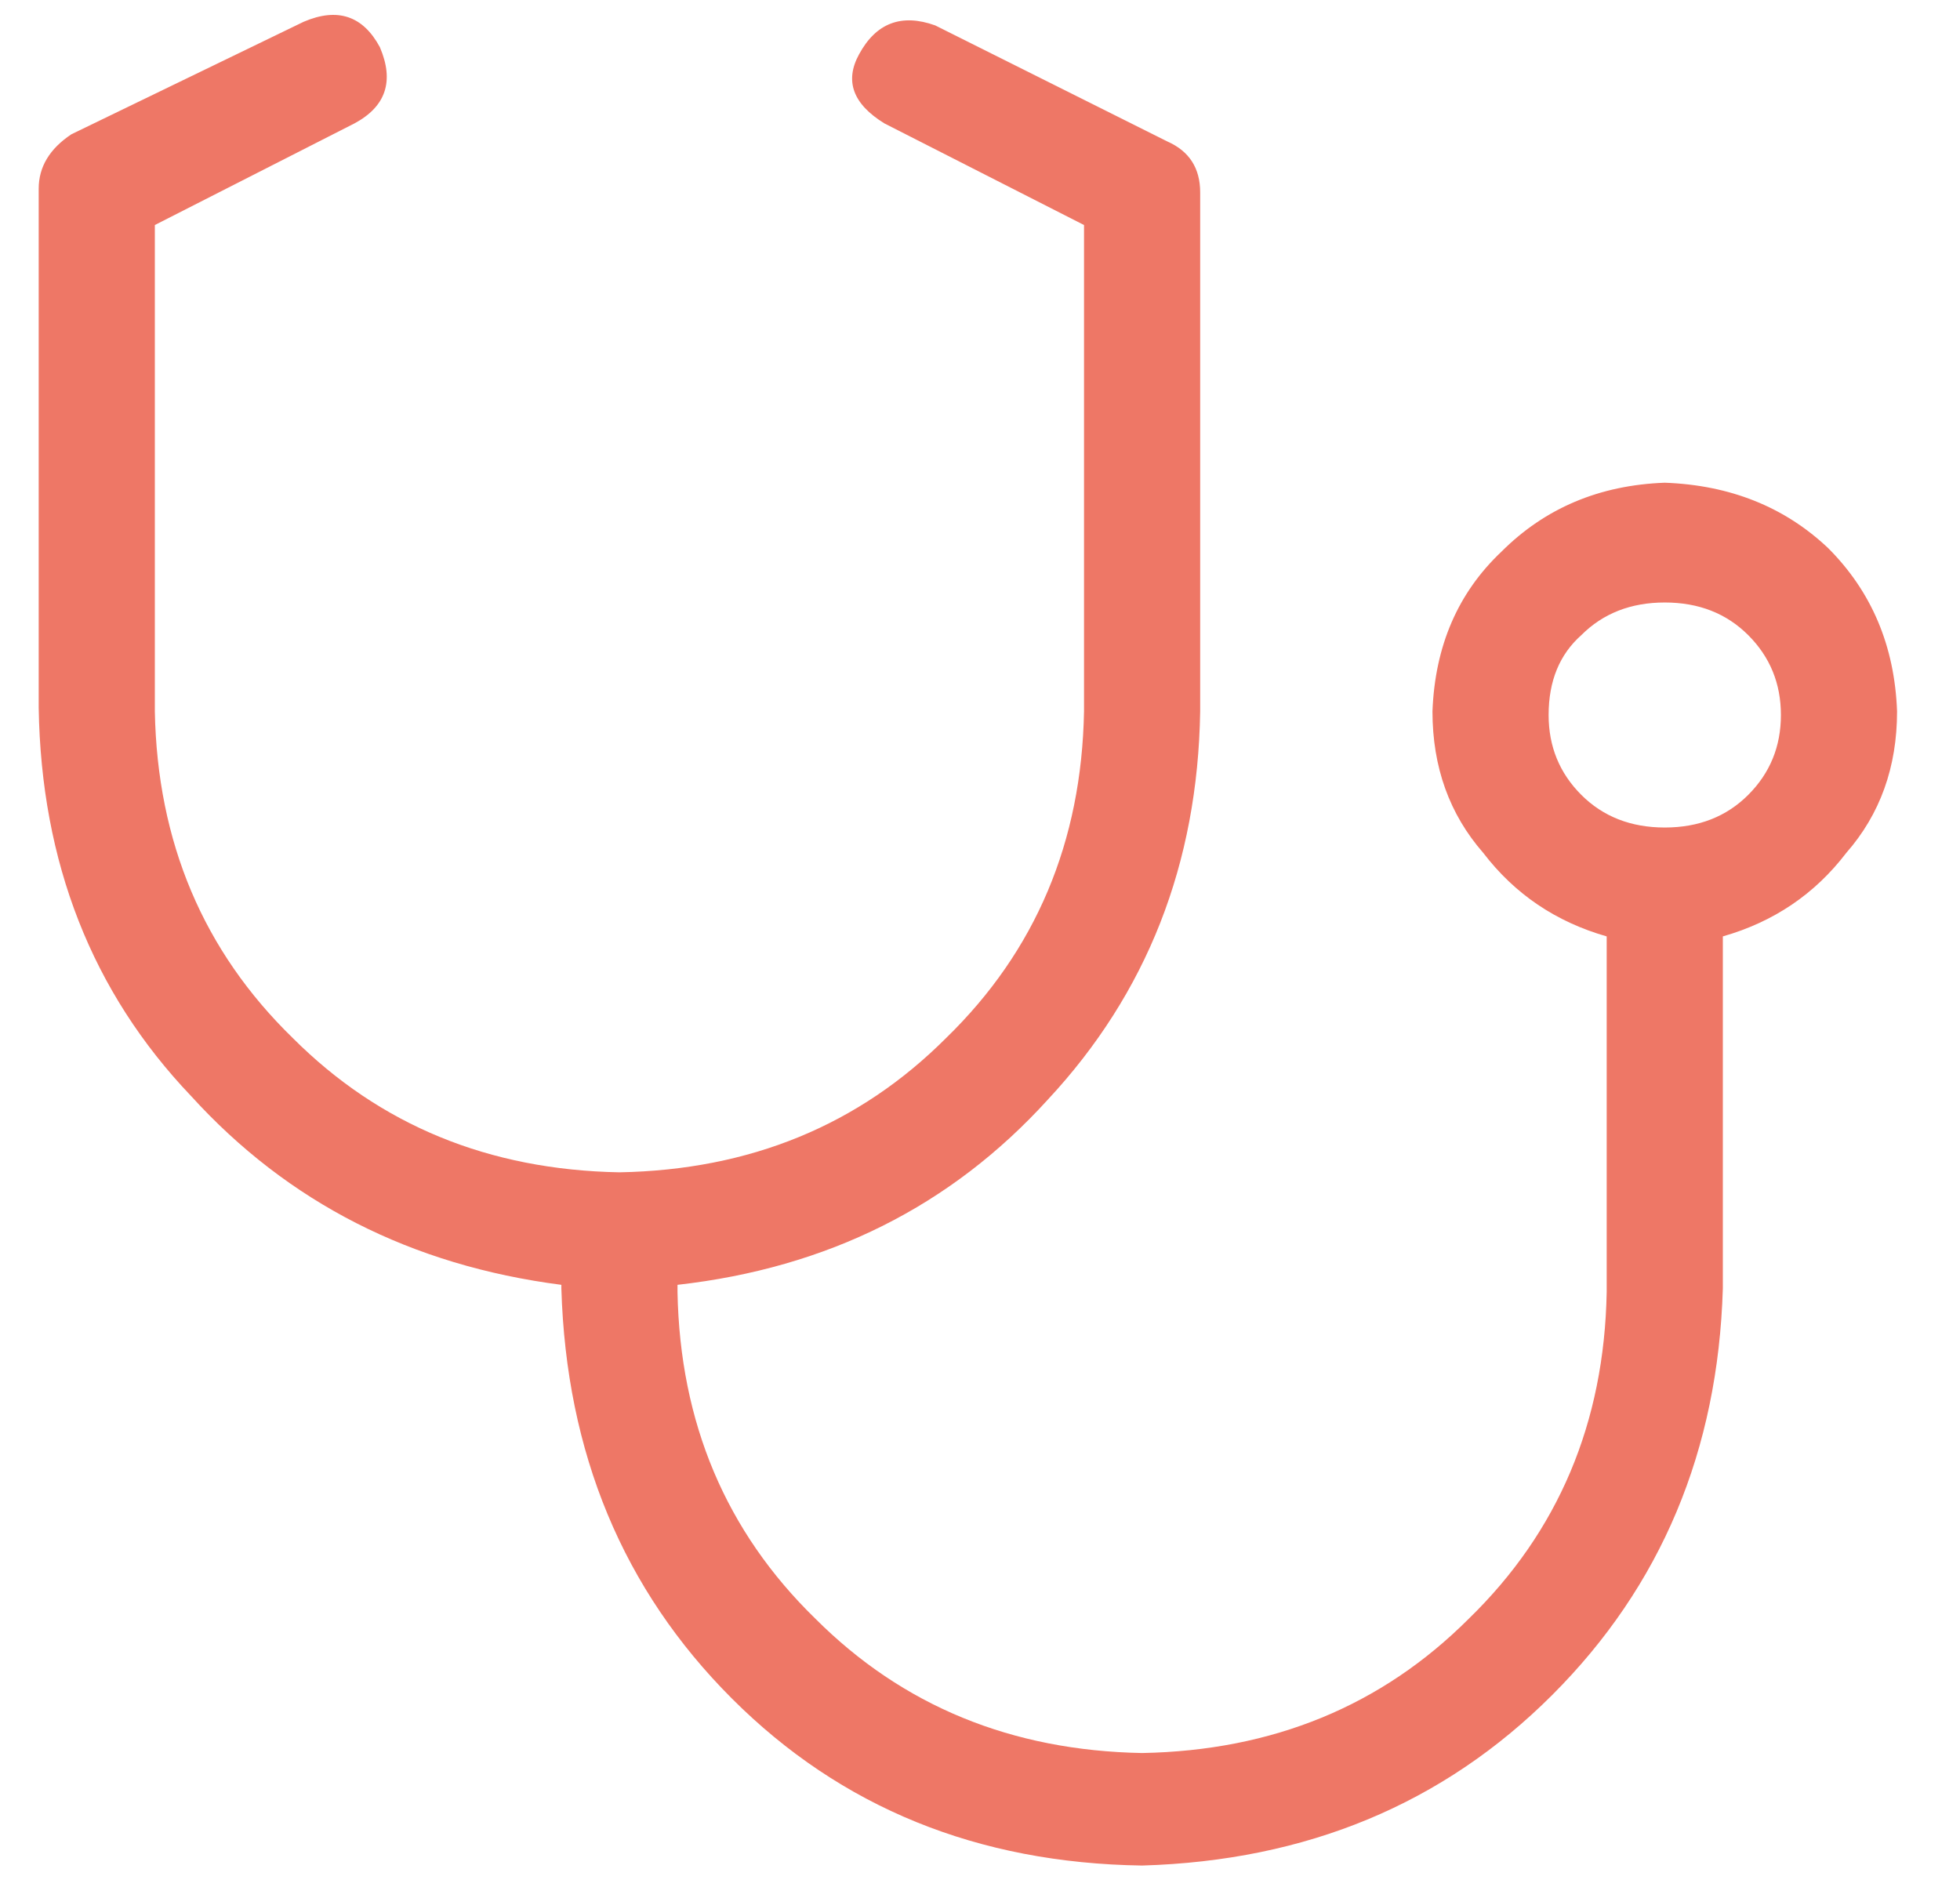 <svg xmlns="http://www.w3.org/2000/svg" width="27" height="26" viewBox="0 0 27 26" fill="none"><path d="M26.133 9.8C26.1 8.9 25.783 8.15 25.183 7.55C24.583 6.983 23.833 6.683 22.933 6.65C22.033 6.683 21.283 7 20.683 7.6C20.083 8.167 19.767 8.9 19.733 9.8C19.733 10.567 19.967 11.217 20.433 11.75C20.867 12.317 21.433 12.7 22.133 12.9V17.8C22.1 19.6 21.467 21.1 20.233 22.3C19.033 23.5 17.533 24.117 15.733 24.15C13.933 24.117 12.433 23.5 11.233 22.3C10 21.1 9.367 19.6 9.333 17.8V17.7C11.4 17.467 13.1 16.617 14.433 15.15C15.8 13.683 16.5 11.9 16.533 9.8V2.65C16.533 2.317 16.383 2.083 16.083 1.95L12.883 0.35C12.417 0.183 12.067 0.317 11.833 0.75C11.633 1.117 11.75 1.433 12.183 1.7L14.933 3.1V9.8C14.9 11.6 14.267 13.1 13.033 14.3C11.833 15.5 10.333 16.117 8.533 16.15C6.733 16.117 5.233 15.5 4.033 14.3C2.8 13.1 2.167 11.6 2.133 9.8V3.1L4.883 1.7C5.317 1.467 5.433 1.117 5.233 0.65C5 0.217 4.65 0.1 4.183 0.3L0.983 1.85C0.683 2.05 0.533 2.3 0.533 2.6V9.75C0.567 11.883 1.267 13.667 2.633 15.1C3.967 16.567 5.667 17.433 7.733 17.7V17.75C7.8 20.017 8.583 21.9 10.083 23.4C11.583 24.9 13.467 25.667 15.733 25.7C18 25.633 19.883 24.85 21.383 23.35C22.883 21.85 23.667 19.983 23.733 17.75V12.9C24.433 12.7 25 12.317 25.433 11.75C25.9 11.217 26.133 10.567 26.133 9.8ZM22.933 11.4C22.467 11.4 22.083 11.25 21.783 10.95C21.483 10.65 21.333 10.283 21.333 9.85C21.333 9.383 21.483 9.017 21.783 8.75C22.083 8.45 22.467 8.3 22.933 8.3C23.4 8.3 23.783 8.45 24.083 8.75C24.383 9.05 24.533 9.417 24.533 9.85C24.533 10.283 24.383 10.65 24.083 10.95C23.783 11.25 23.4 11.4 22.933 11.4Z" fill="#EE7766"></path></svg>